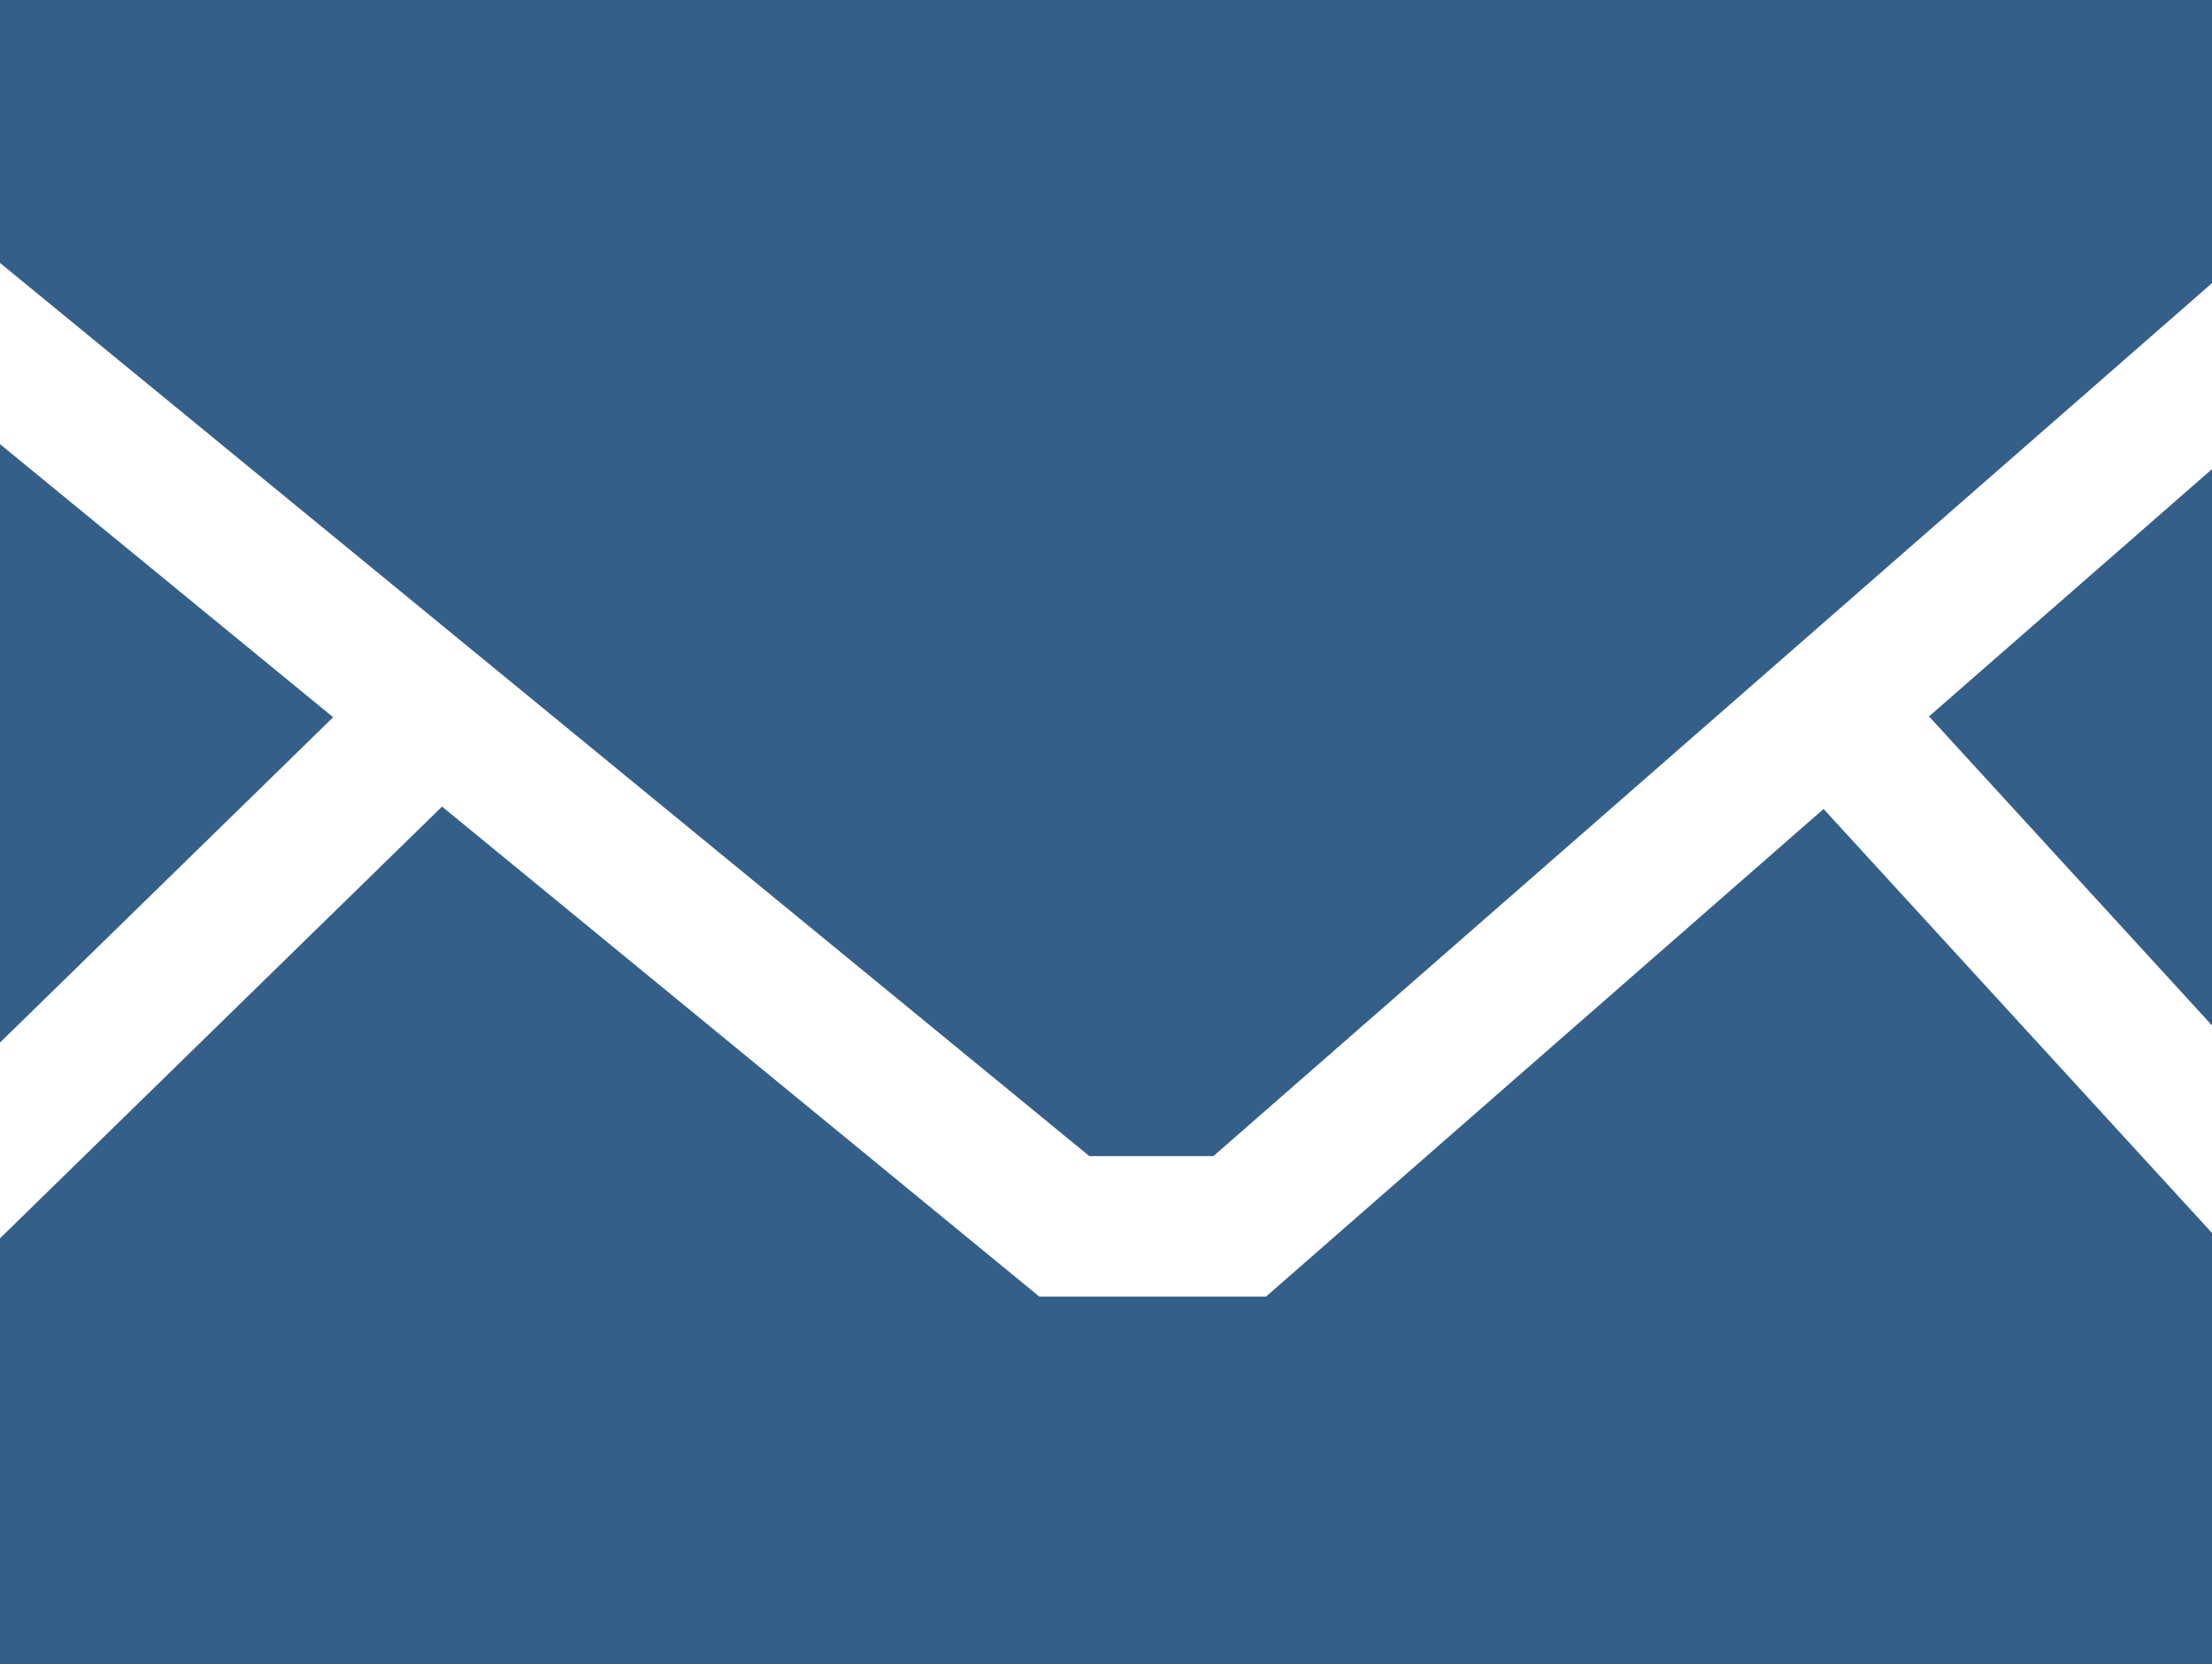 <?xml version="1.0" encoding="utf-8"?>
<!-- Generator: Adobe Illustrator 14.0.0, SVG Export Plug-In . SVG Version: 6.00 Build 43363)  -->
<!DOCTYPE svg PUBLIC "-//W3C//DTD SVG 1.1//EN" "http://www.w3.org/Graphics/SVG/1.1/DTD/svg11.dtd">
<svg version="1.1" id="レイヤー_1" xmlns="http://www.w3.org/2000/svg" xmlns:xlink="http://www.w3.org/1999/xlink" x="0px"
	 y="0px" width="31.51px" height="23.712px" viewBox="0 0 31.51 23.712" enable-background="new 0 0 31.51 23.712"
	 xml:space="preserve">
<g>
	<polygon fill="#345F89" points="31.51,6.684 27.479,10.207 31.51,14.61 	"/>
	<polygon fill="#345F89" points="15.518,16.472 17.285,16.472 31.51,4.034 31.51,0 0,0 0,3.746 	"/>
	<polygon fill="#345F89" points="4.746,10.219 0,6.328 0,14.854 	"/>
	<polygon fill="#345F89" points="25.977,11.526 18.035,18.473 14.805,18.473 6.297,11.492 0,17.643 0,23.712 31.51,23.712 
		31.51,17.567 	"/>
</g>
</svg>
